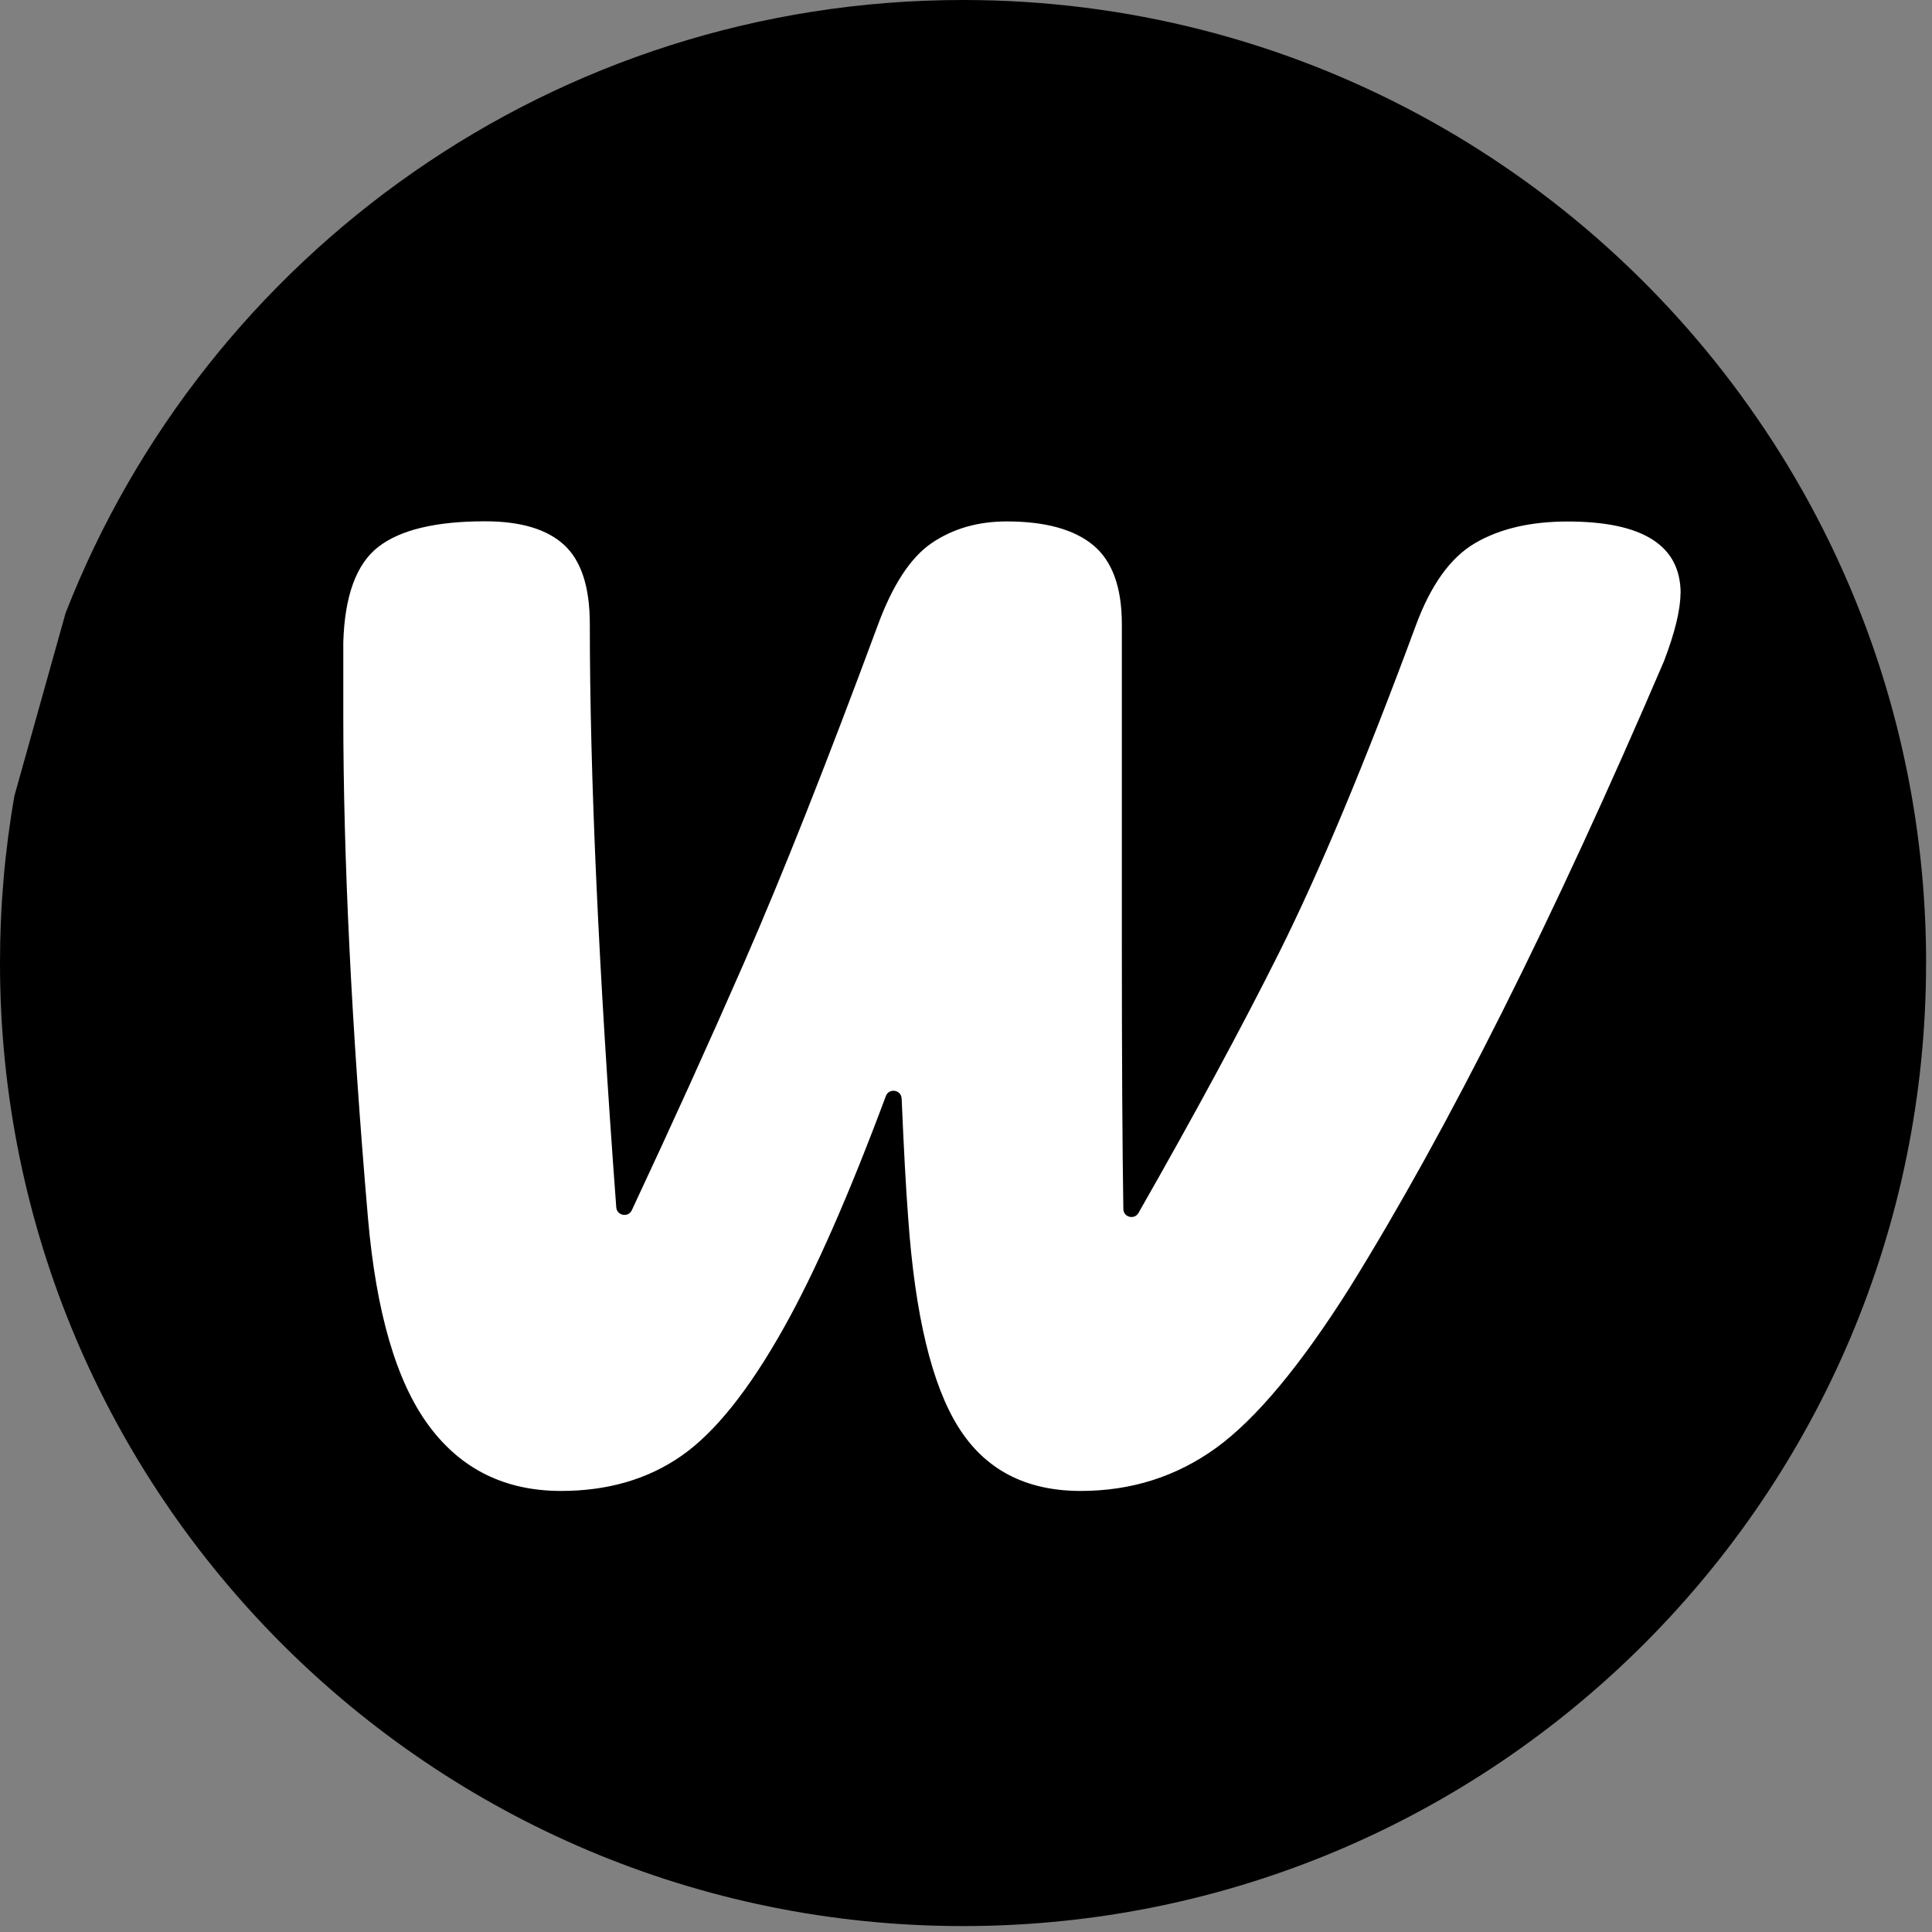 <svg width="45" height="45" viewBox="0 0 45 45" fill="none" xmlns="http://www.w3.org/2000/svg">
    <rect x="0" y="0" width="45" height="45" fill="#808080" stroke="none"/>
    <path d="M44.862 22.432C44.862 34.819 34.819 44.862 22.43 44.862C10.041 44.862 0 34.819 0 22.432C0 21.102 0.114 19.799 0.337 18.532L1.527 14.281C4.788 5.922 12.919 0 22.43 0C30.112 0 36.892 3.862 40.934 9.75C41.946 11.22 42.785 12.819 43.426 14.516C44.355 16.977 44.863 19.645 44.863 22.433L44.862 22.432Z" fill="#000"/>
    <path d="M39.142 13.815C39.142 14.197 39.015 14.724 38.76 15.394C36.176 21.423 33.735 26.289 31.439 29.989C30.292 31.807 29.253 33.051 28.329 33.722C27.404 34.392 26.351 34.727 25.172 34.727C23.895 34.727 22.947 34.234 22.325 33.244C21.704 32.257 21.312 30.63 21.153 28.364C21.102 27.703 21.052 26.778 21.001 25.589C20.993 25.381 20.705 25.335 20.633 25.53C19.773 27.837 18.982 29.634 18.259 30.923C17.446 32.375 16.648 33.372 15.867 33.913C15.085 34.456 14.152 34.727 13.068 34.727C11.76 34.727 10.731 34.217 9.981 33.197C9.23 32.177 8.761 30.564 8.57 28.364C8.187 23.898 7.996 19.991 7.996 16.64V14.966C8.027 13.882 8.298 13.139 8.808 12.741C9.318 12.342 10.147 12.142 11.297 12.142C12.126 12.142 12.741 12.325 13.14 12.693C13.539 13.061 13.738 13.674 13.738 14.536C13.738 18.053 13.942 22.582 14.354 28.122C14.369 28.316 14.634 28.365 14.716 28.189C15.651 26.192 16.521 24.273 17.327 22.432C18.22 20.391 19.256 17.775 20.437 14.585C20.787 13.628 21.21 12.982 21.704 12.647C22.198 12.312 22.78 12.145 23.45 12.145C24.343 12.145 25.014 12.329 25.46 12.696C25.906 13.064 26.13 13.677 26.13 14.539V21.956C26.13 24.672 26.142 26.74 26.165 28.161C26.168 28.354 26.425 28.418 26.519 28.249C27.832 25.947 28.923 23.929 29.79 22.195C30.73 20.313 31.791 17.777 32.971 14.586C33.321 13.63 33.784 12.984 34.36 12.649C34.934 12.314 35.651 12.147 36.513 12.147C38.267 12.147 39.145 12.706 39.145 13.821L39.142 13.815Z" fill="white"/>
</svg>

